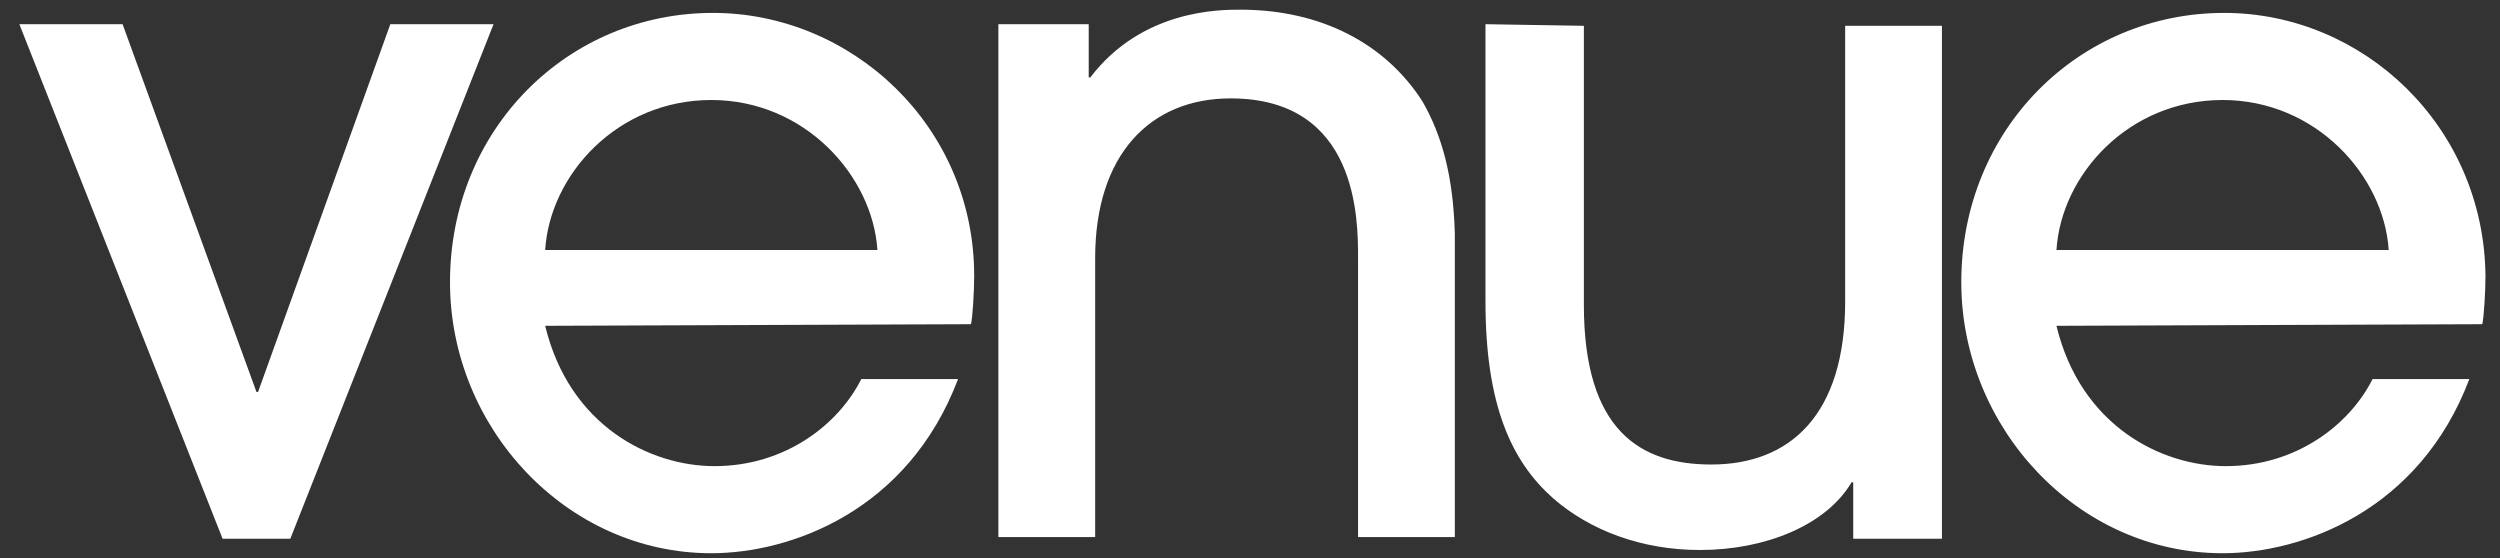 <svg xmlns="http://www.w3.org/2000/svg" xmlns:xlink="http://www.w3.org/1999/xlink" id="Layer_1" x="0px" y="0px" viewBox="0 0 155 34.6" style="enable-background:new 0 0 155 34.6;" xml:space="preserve">
<rect x="0" y="0" width="155" height="34.6" fill="#333333" stroke="none"/>
<style type="text/css">
	.st0{fill:#FFFFFF;}
</style>
<path class="st0" d="M30.6,1.5h-6.4L16,24.3h-0.1L7.6,1.5H1.2l12.6,31.9H18L30.6,1.5z"></path>
<path class="st0" d="M33.8,15.5c0.3-4.7,4.5-9.3,10.3-9.3s10,4.7,10.3,9.3H33.8z M60.2,20.1c0.1-0.4,0.2-2,0.2-3  c0-9.3-7.6-16.3-16.2-16.3c-9,0-16.3,7.2-16.3,16.7c0,9,7.2,16.8,16.2,16.8c4.9,0,12.2-2.6,15.3-10.8h-6c-1.4,2.8-4.7,5.4-9.1,5.4  c-4,0-9-2.5-10.5-8.7L60.2,20.1L60.2,20.1z"></path>
<path class="st0" d="M127.5,15.5c0.3-4.7,4.5-9.3,10.3-9.3s10,4.7,10.3,9.3H127.5z M153.9,20.1c0.1-0.4,0.2-2,0.2-3  c-0.1-9.3-7.6-16.3-16.2-16.3c-9,0-16.3,7.2-16.3,16.7c0,9,7.2,16.8,16.2,16.8c4.9,0,12.2-2.6,15.3-10.8h-6  c-1.4,2.8-4.7,5.4-9.1,5.4c-4,0-9-2.5-10.5-8.7L153.9,20.1L153.9,20.1z M92.1,1.5v17.2c0,6.4,1.6,9.9,4.2,12.2  c2.3,2,5.5,3.2,9.1,3.2c4,0,7.8-1.5,9.4-4.2h0.1v3.5h5.5V1.6h-6v17.1c0,7-3.4,10.1-8.3,10.1c-4.4,0-7.9-2.1-7.9-9.9V1.6L92.1,1.5z   M90.2,33.4V14.5c-0.1-3.6-0.8-6.1-2-8.2c-2.3-3.6-6.3-5.7-11.3-5.7c-1.3,0-6.1,0-9.3,4.2h-0.1V1.5h-5.6v31.8h6V16  c0-6.4,3.4-9.9,8.4-9.9c7.9,0,7.9,7.5,7.9,9.9v17.3H90.2z"></path>
</svg>